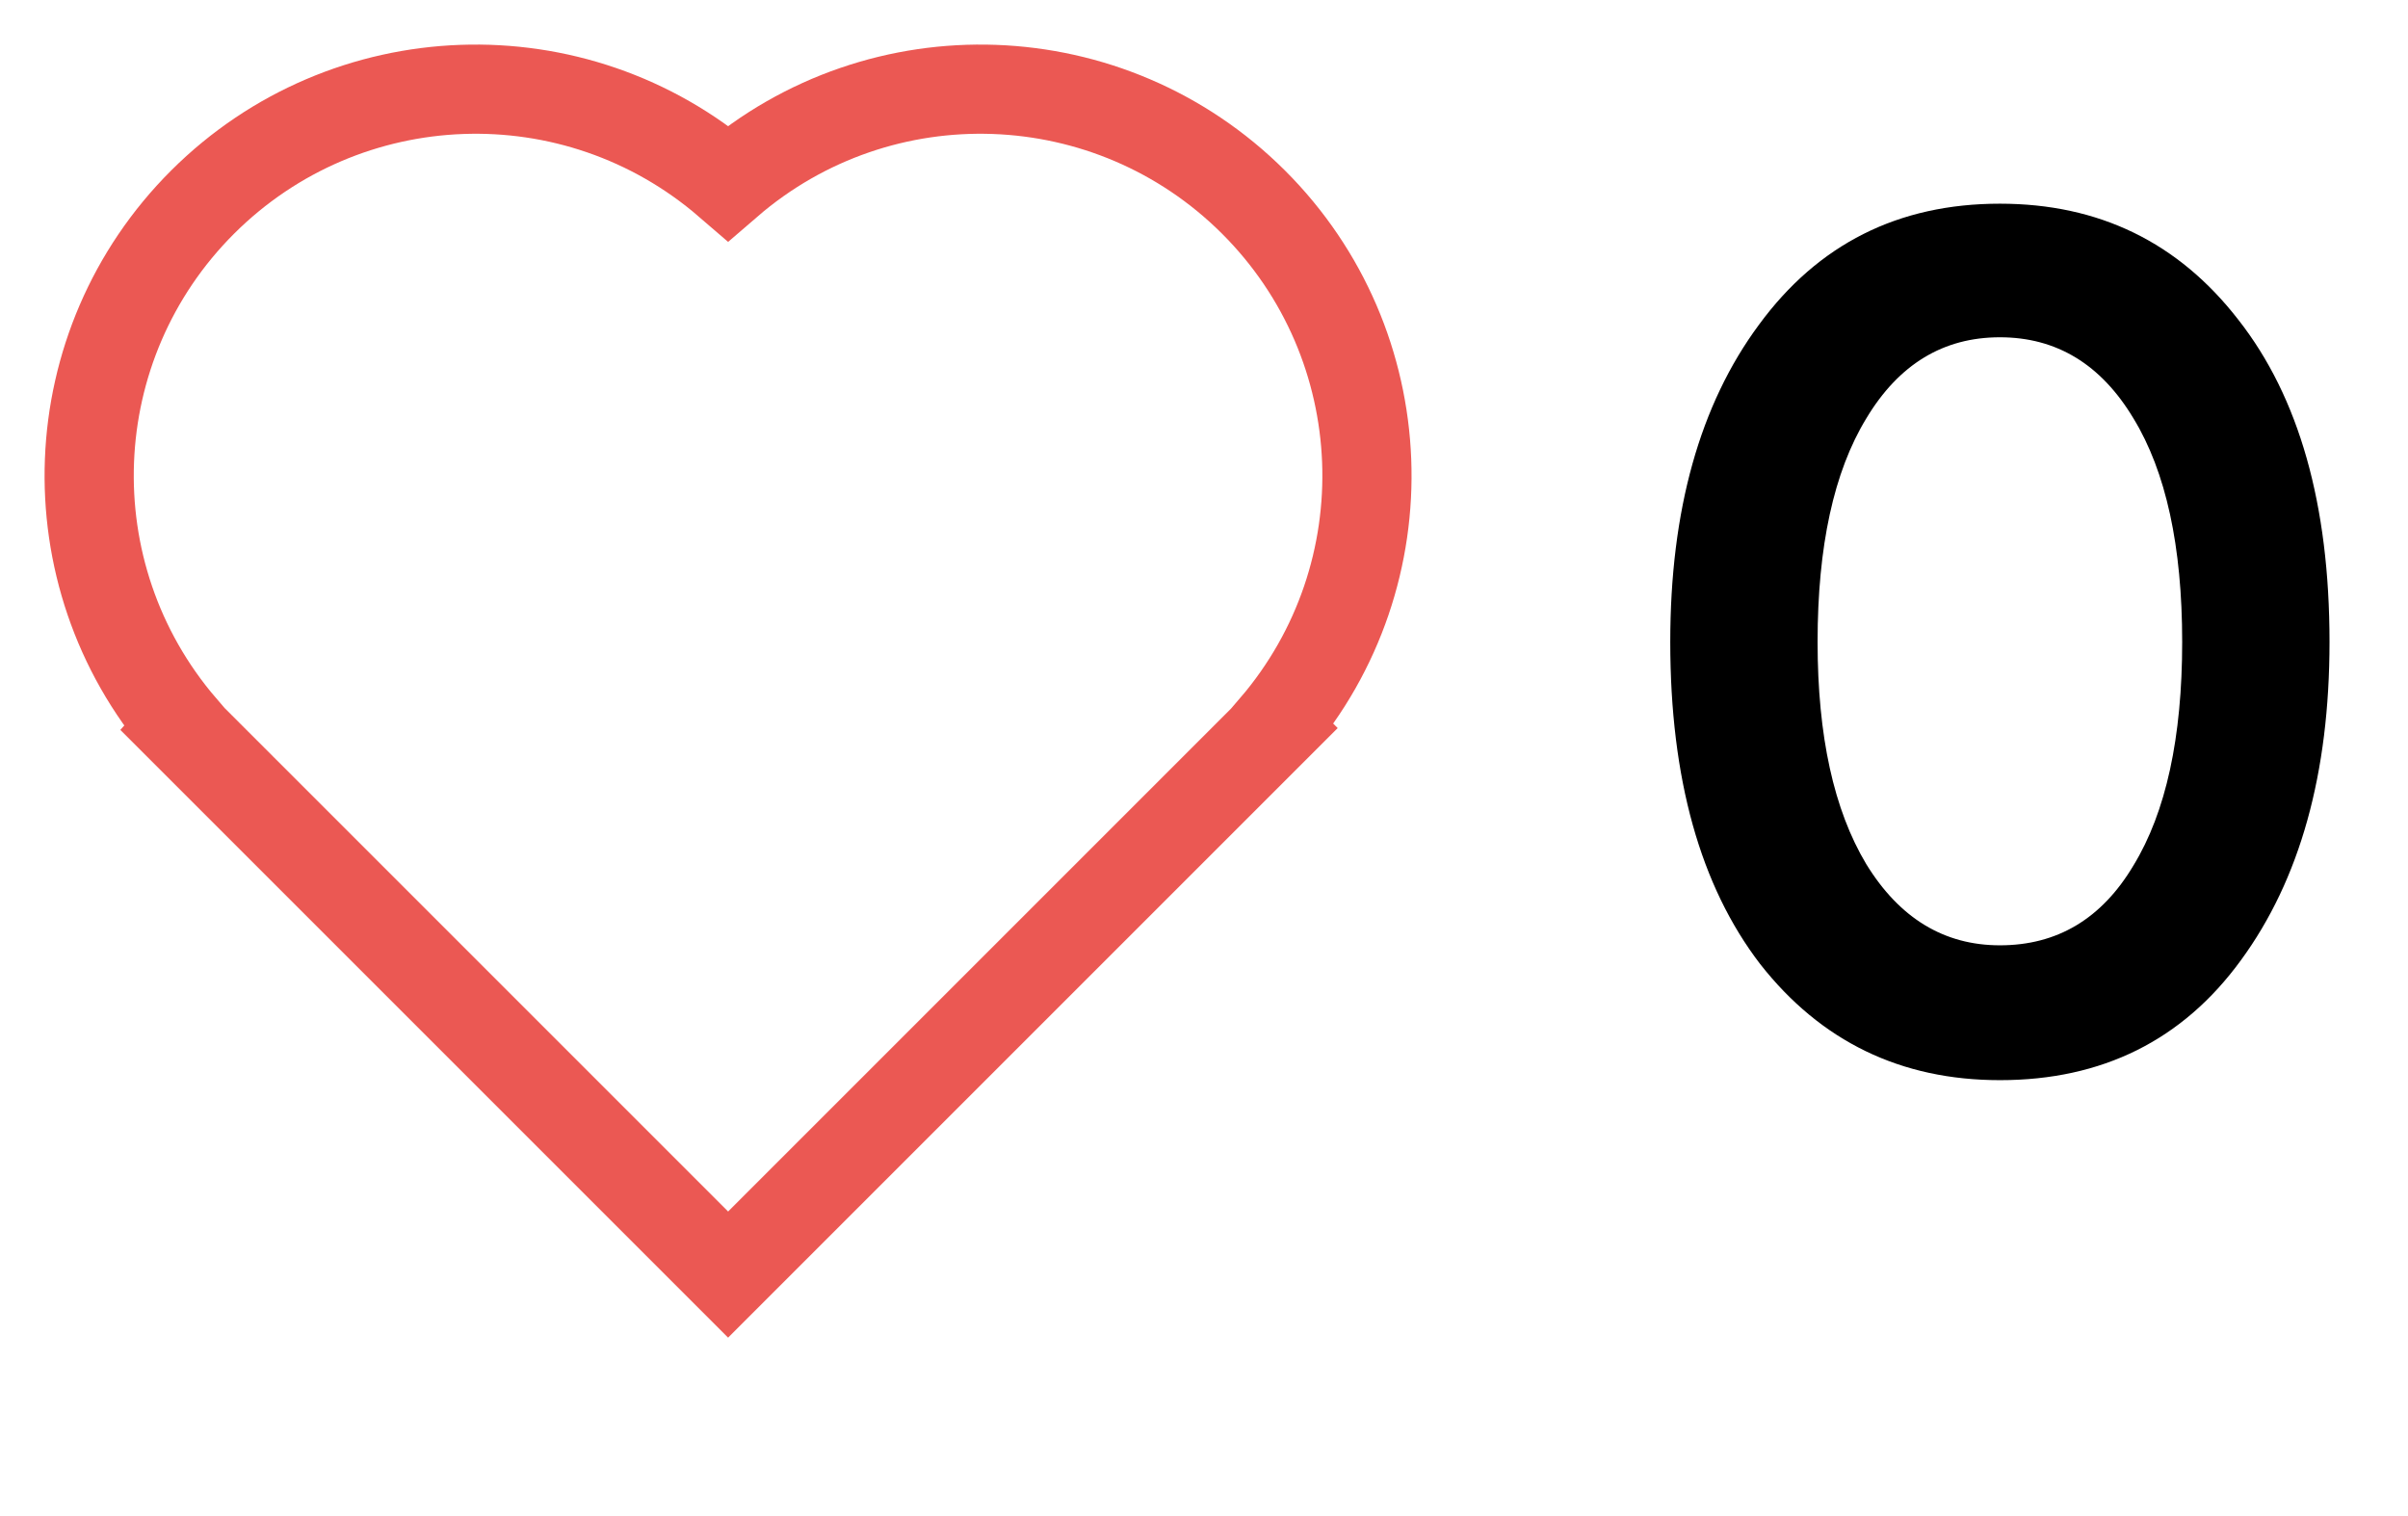 <svg width="27" height="17" viewBox="0 0 27 17" fill="none" xmlns="http://www.w3.org/2000/svg">
<path d="M14.283 8.155L14.292 8.164L8.164 14.292L2.036 8.164L2.044 8.155C0.568 6.434 0.668 3.866 2.273 2.265C3.879 0.664 6.447 0.571 8.164 2.052C9.88 0.571 12.448 0.664 14.054 2.265C15.659 3.866 15.759 6.434 14.283 8.155V8.155Z" stroke="#EB5853"/>
<path d="M22.424 12.112C21.313 12.112 20.417 11.678 19.736 10.81C19.064 9.933 18.728 8.729 18.728 7.198C18.728 5.723 19.059 4.538 19.722 3.642C20.385 2.737 21.285 2.284 22.424 2.284C23.535 2.284 24.426 2.718 25.098 3.586C25.779 4.454 26.12 5.658 26.12 7.198C26.12 8.673 25.789 9.863 25.126 10.768C24.473 11.664 23.572 12.112 22.424 12.112ZM22.424 10.6C23.068 10.6 23.567 10.301 23.922 9.704C24.286 9.107 24.468 8.271 24.468 7.198C24.468 6.125 24.286 5.289 23.922 4.692C23.558 4.085 23.059 3.782 22.424 3.782C21.789 3.782 21.29 4.085 20.926 4.692C20.562 5.289 20.38 6.125 20.38 7.198C20.38 8.253 20.562 9.083 20.926 9.69C21.299 10.297 21.799 10.6 22.424 10.6Z" fill="black"/>
</svg>
